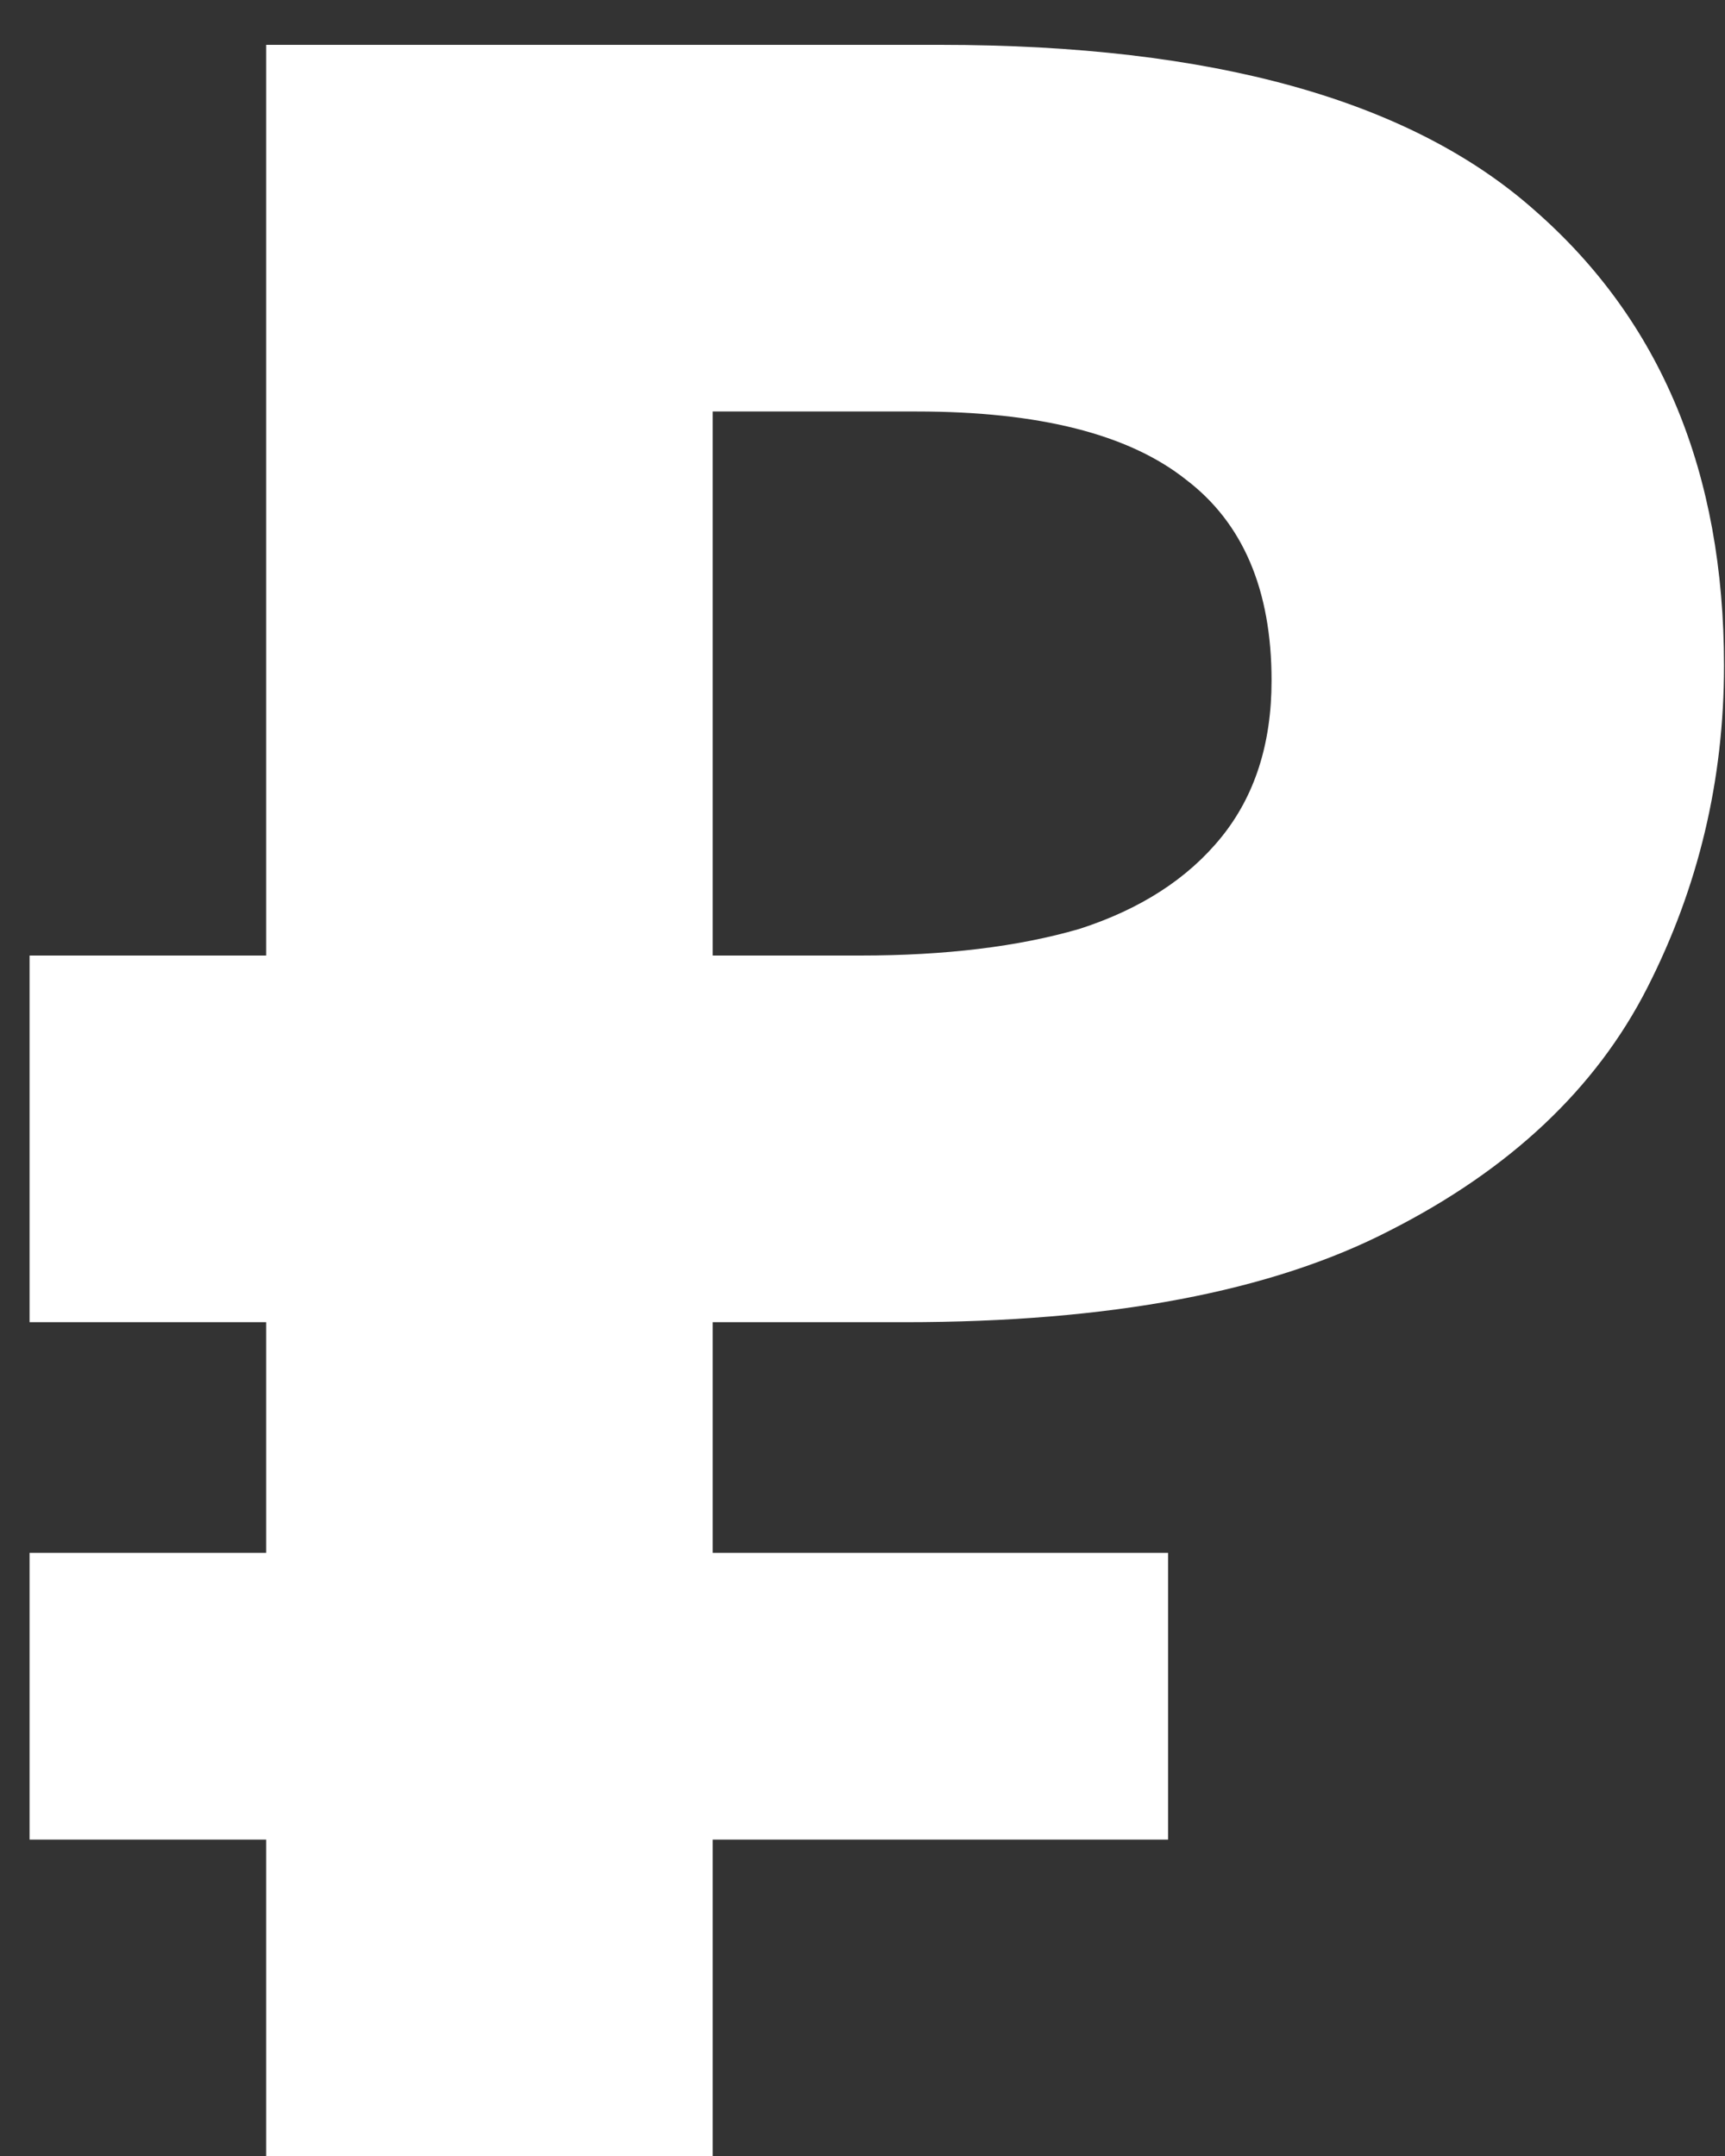 <?xml version="1.0" encoding="UTF-8"?> <svg xmlns="http://www.w3.org/2000/svg" width="28" height="35" viewBox="0 0 28 35" fill="none"><rect x="0" y="0" width="28" height="35" fill="#333333" stroke="none"/> <path d="M4.32 35V0.728H15.264C19.68 0.728 22.896 1.624 24.912 3.416C26.96 5.208 27.984 7.672 27.984 10.808C27.984 12.664 27.568 14.408 26.736 16.04C25.904 17.672 24.512 18.984 22.56 19.976C20.64 20.968 18.016 21.464 14.688 21.464H11.568V35H4.32ZM0.48 29.864V25.208H18.96V29.864H0.48ZM0.48 21.464V15.512H14.544V21.464H0.48ZM13.968 15.512C15.344 15.512 16.528 15.368 17.52 15.08C18.512 14.76 19.28 14.264 19.824 13.592C20.368 12.92 20.64 12.072 20.64 11.048C20.64 9.576 20.176 8.488 19.248 7.784C18.32 7.048 16.864 6.68 14.88 6.68H11.568V15.512H13.968Z" fill="white"></path> </svg> 